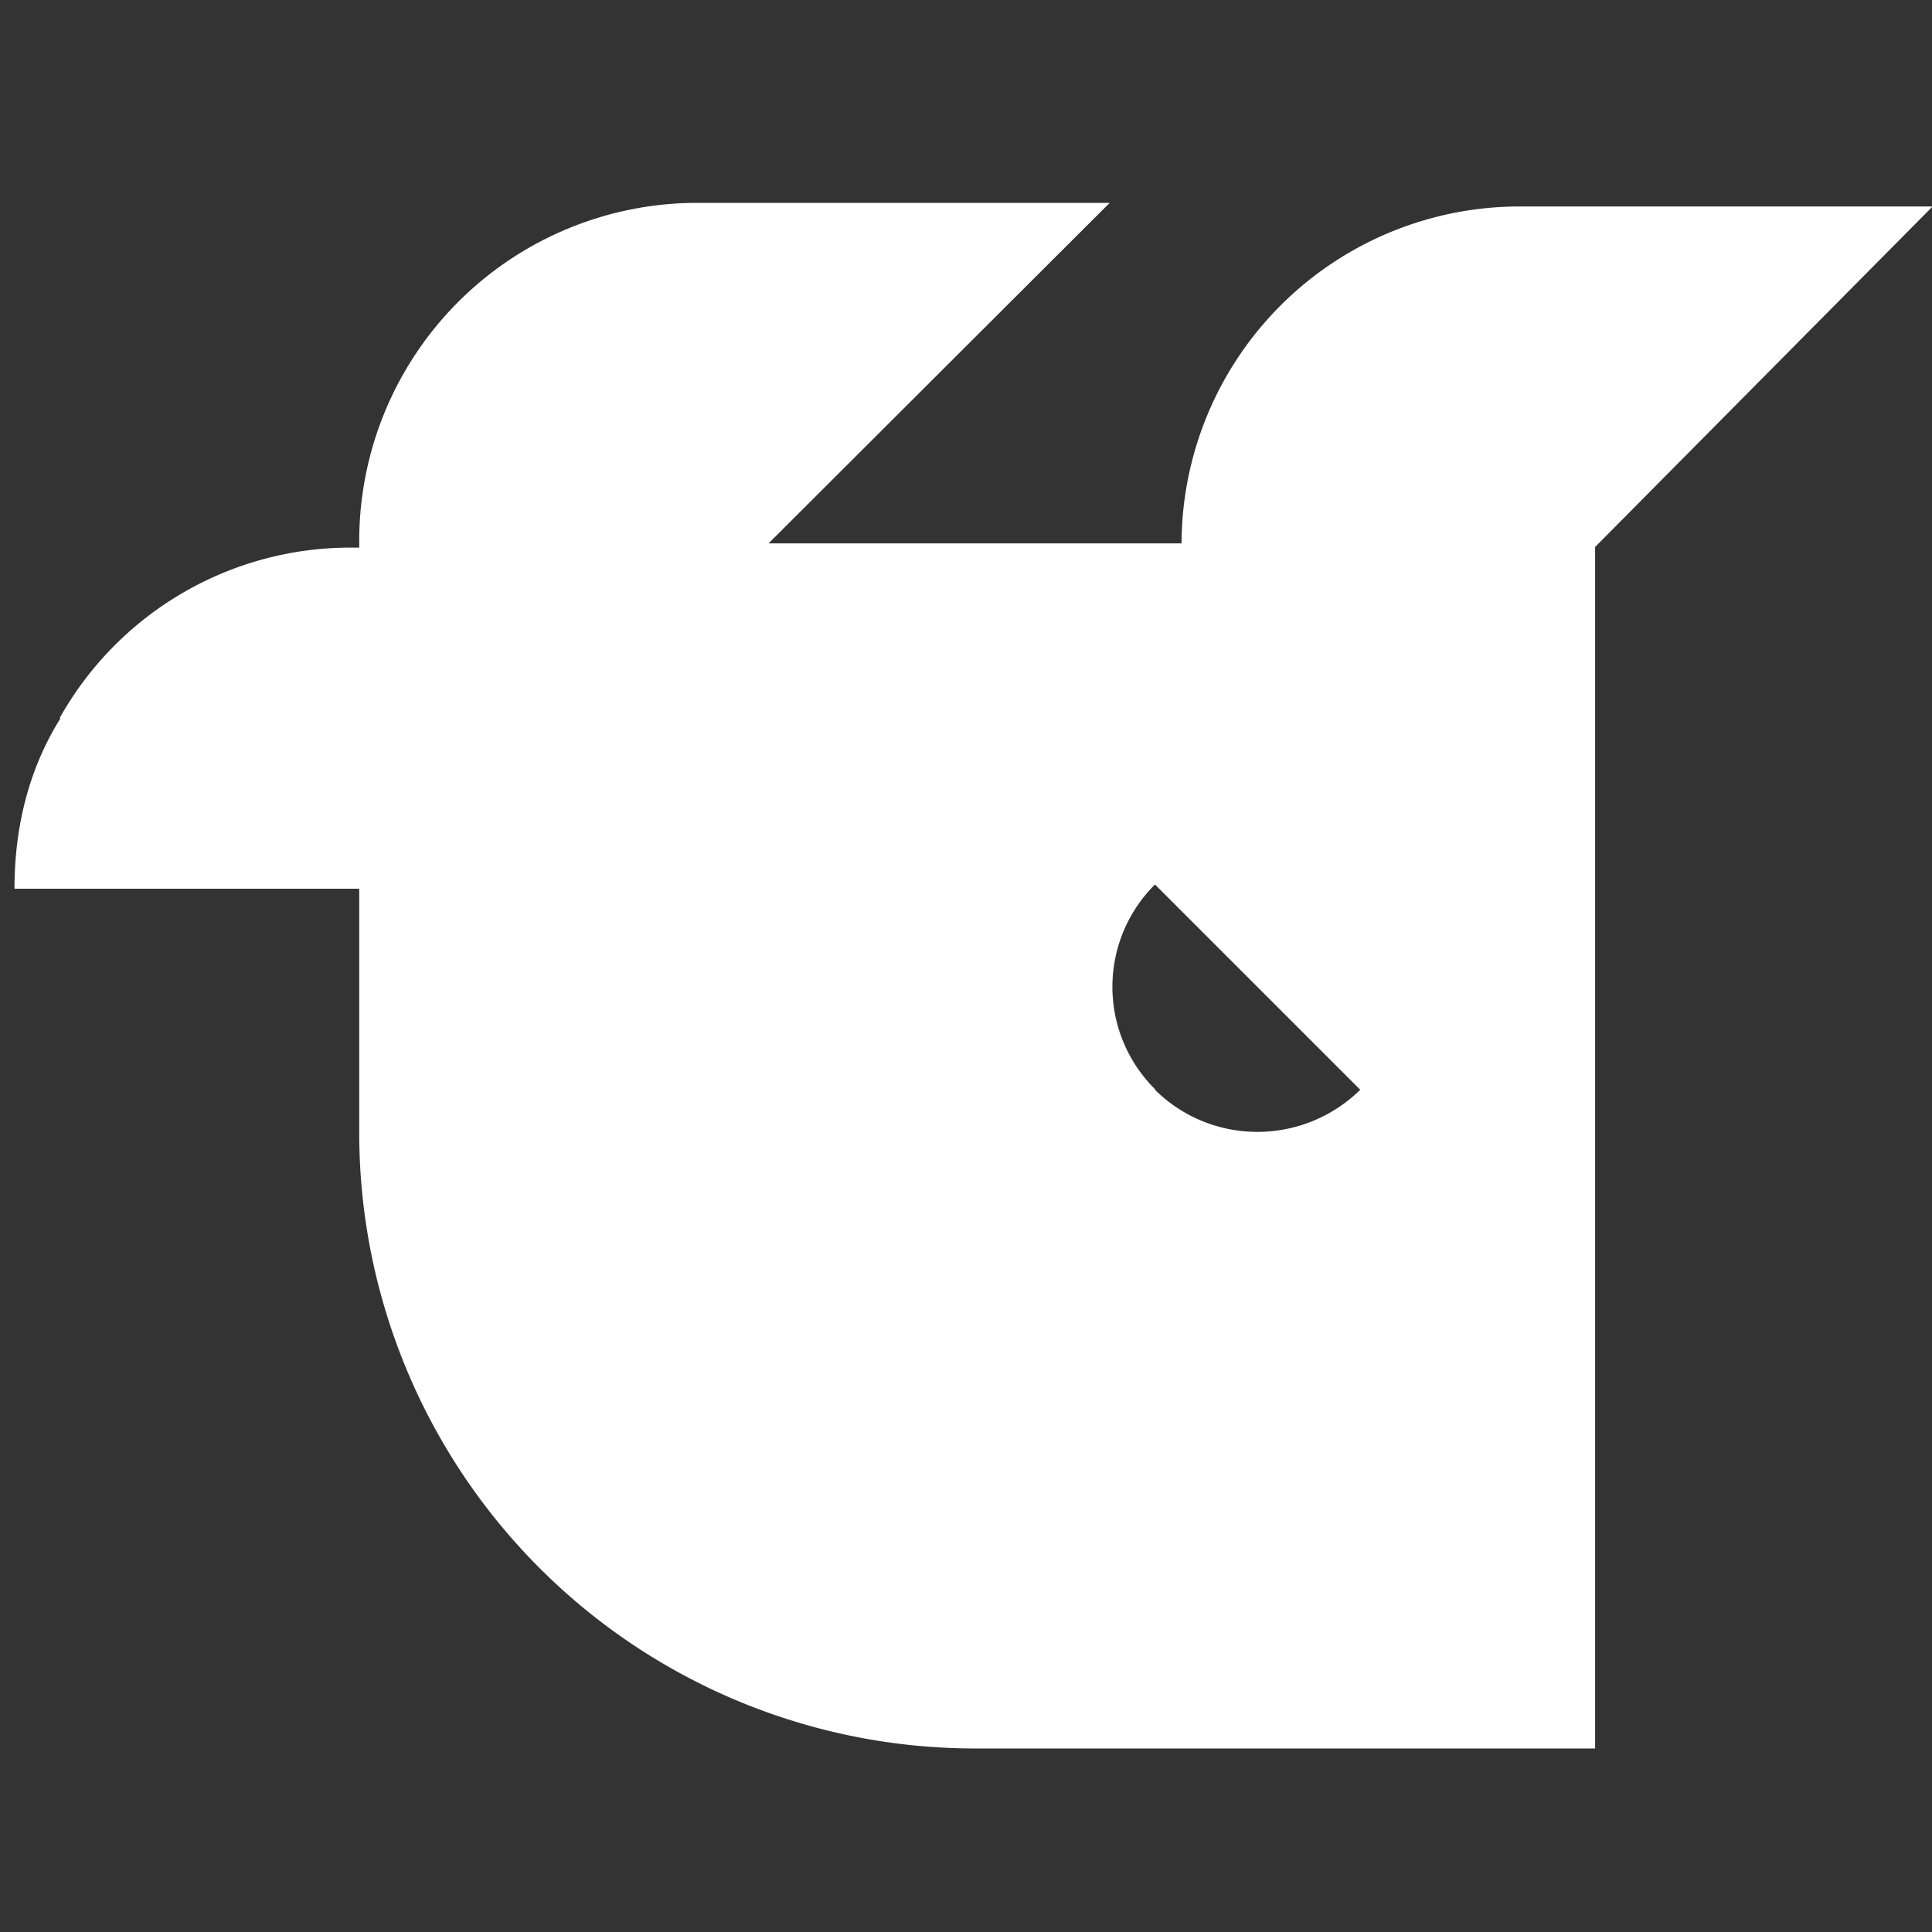 <svg xmlns="http://www.w3.org/2000/svg" width="32" height="32" fill="none"><rect width="100%" height="100%" fill="#333333" stroke="none"/><path fill="#fff" d="M1 11.9c-.5.8-.76 1.75-.76 2.82h6.84l2.83-2.83H.99ZM12.67 9.07H5.83a5.52 5.52 0 0 0-4.84 2.82h8.85l2.83-2.82Z"/><path fill="#fff" d="M32 3.42h-6.84A5.6 5.6 0 0 0 19.57 9h-6.84l5.65-5.64h-6.84a5.6 5.6 0 0 0-5.59 5.58V18.8a10.2 10.2 0 0 0 10.17 10.16h10.3V9.06L32 3.43ZM19.13 18.04a2.39 2.39 0 0 1 0-3.39l3.4 3.4c-.95.93-2.46.93-3.4 0Z"/></svg>